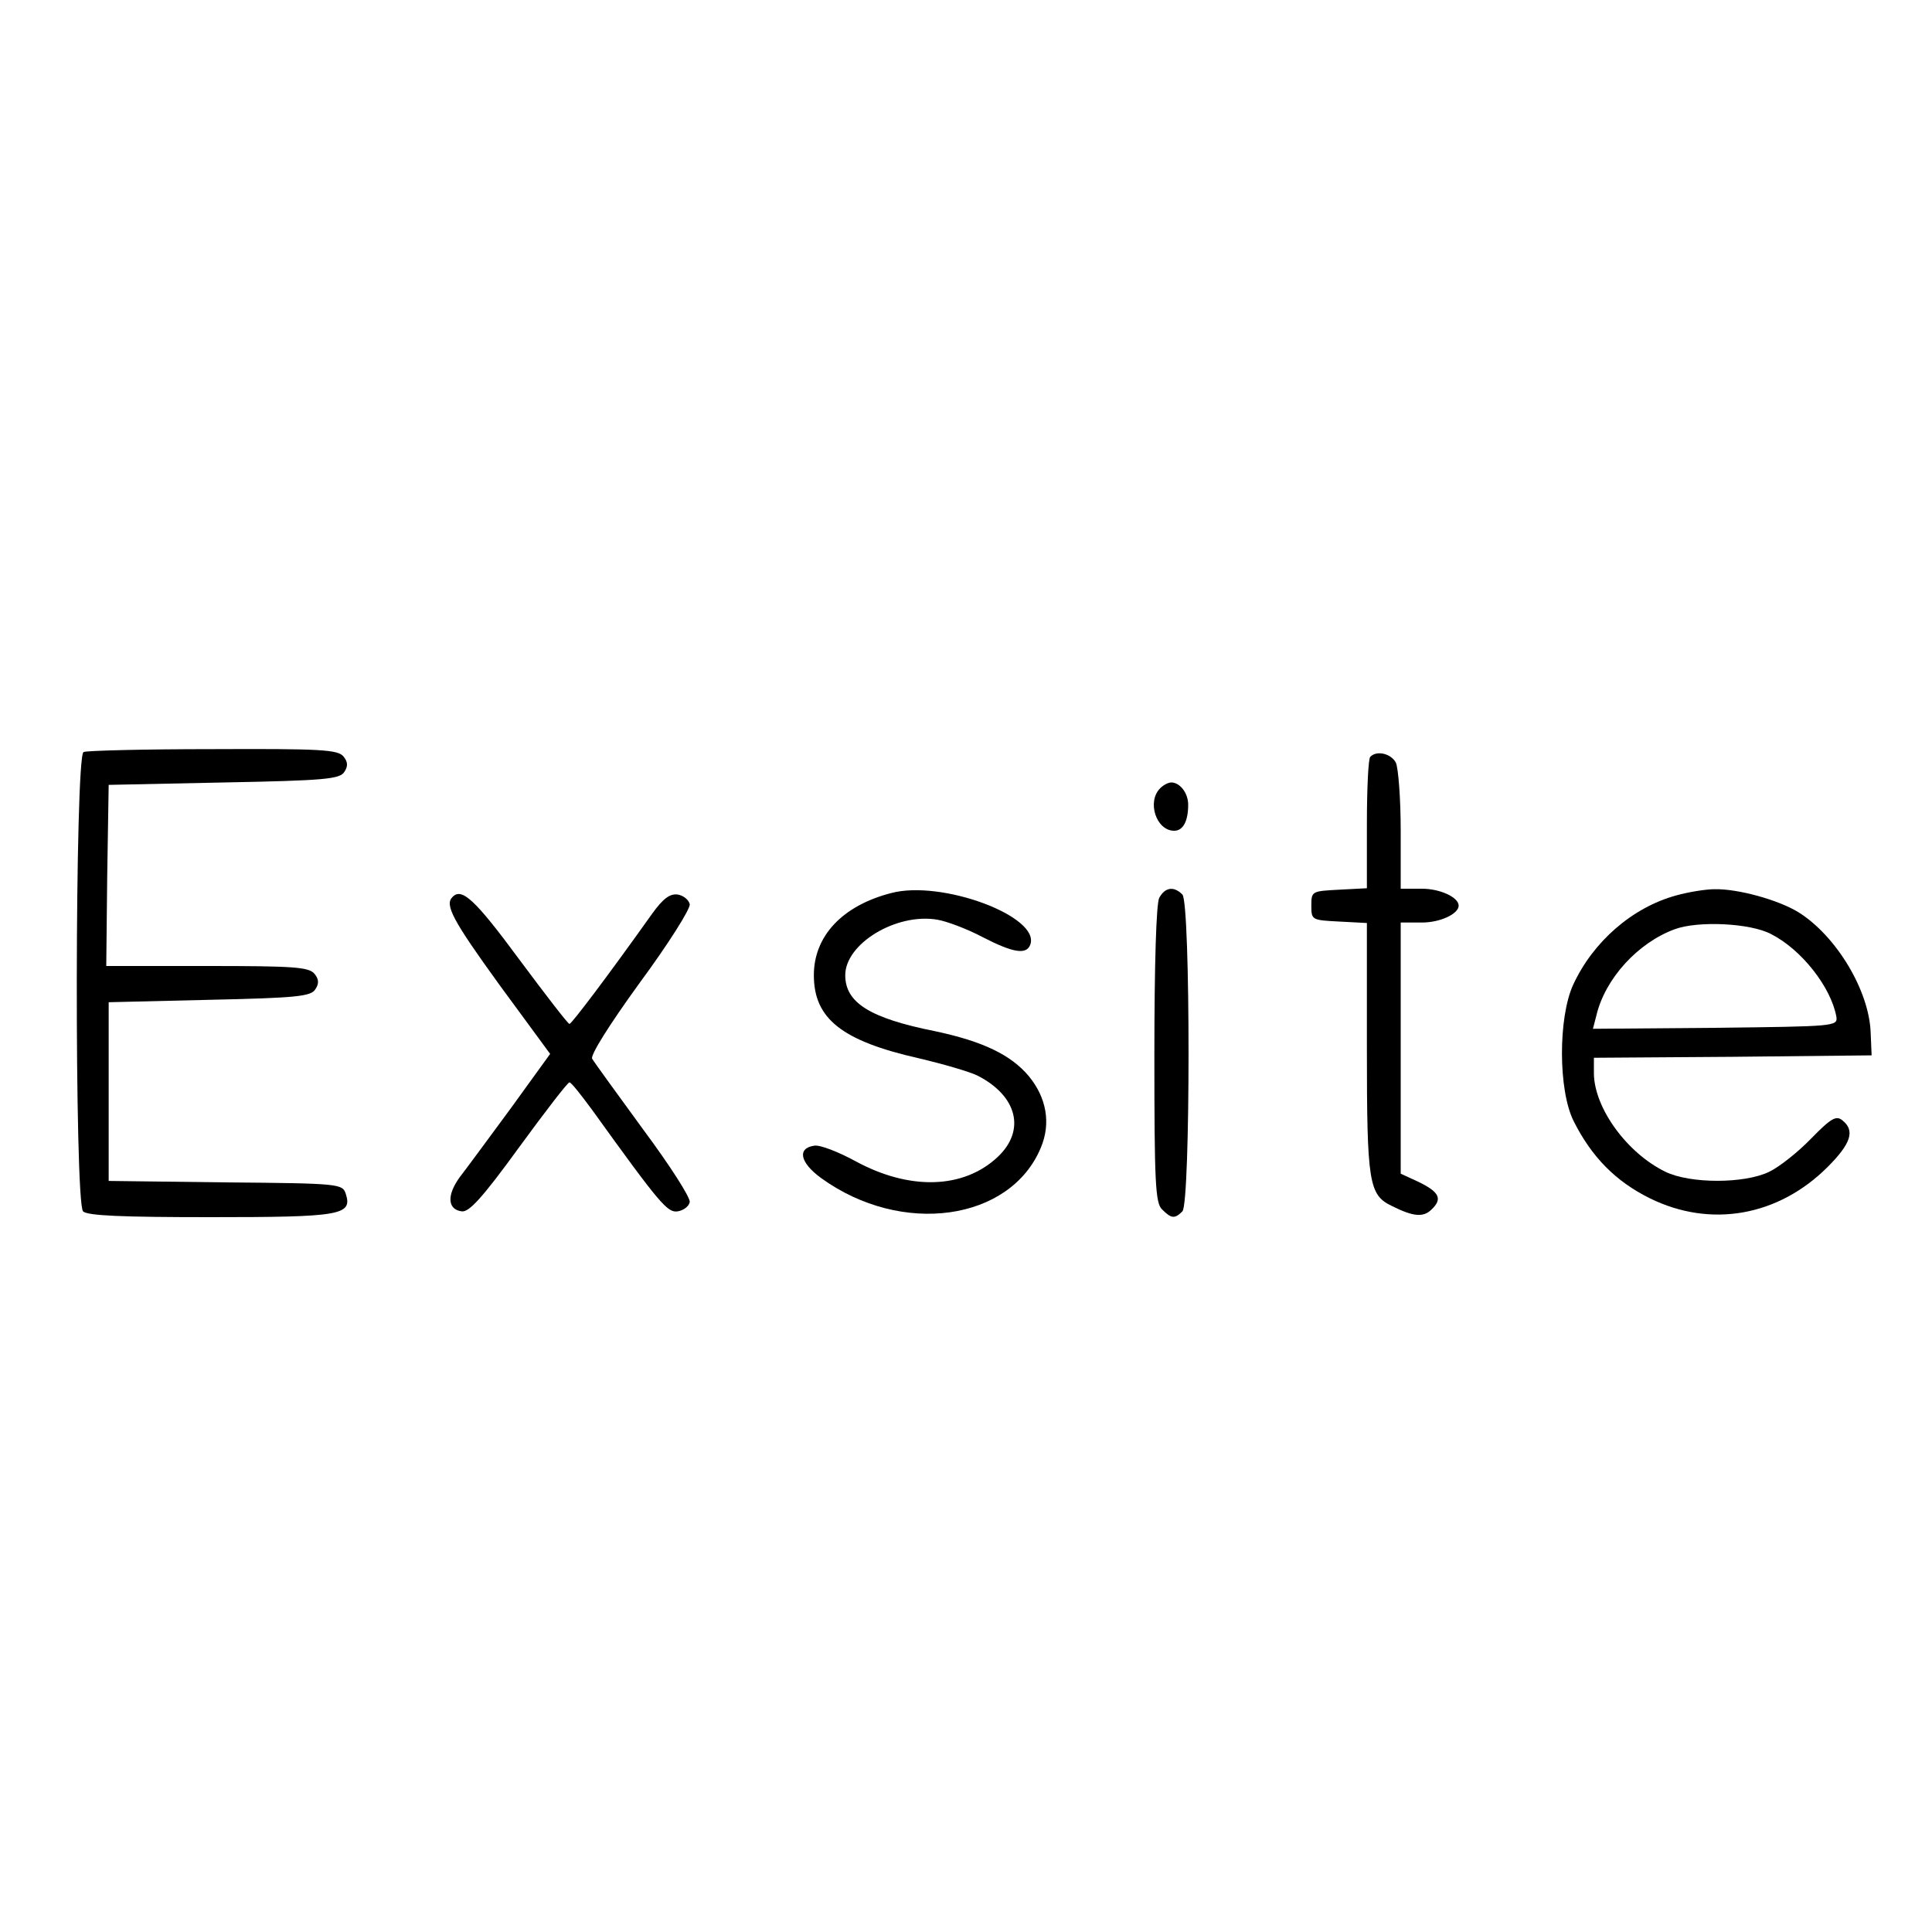 <?xml version="1.0" standalone="no"?>
<!DOCTYPE svg PUBLIC "-//W3C//DTD SVG 20010904//EN"
 "http://www.w3.org/TR/2001/REC-SVG-20010904/DTD/svg10.dtd">
<svg version="1.0" xmlns="http://www.w3.org/2000/svg"
 width="400pt" height="400pt" viewBox="0 0 400 400"
 preserveAspectRatio="xMidYMid meet">
<g transform="translate(0,400) scale(0.1,-0.1)"
fill="#000000" stroke="none">
<path d="M173 2443 c-18 -7 -19 -933 -1 -951 9 -9 81 -12 263 -12 270 0 295 4
281 48 -7 21 -11 22 -249 24 l-242 3 0 185 0 185 209 5 c181 4 210 7 219 22 8
12 7 21 -2 32 -12 14 -44 16 -222 16 l-209 0 2 188 3 187 239 5 c209 4 240 7
249 22 8 12 7 21 -2 32 -12 14 -47 16 -270 15 -141 0 -262 -3 -268 -6z"/>
<path d="M2837 2433 c-4 -3 -7 -66 -7 -139 l0 -133 -57 -3 c-57 -3 -58 -3 -58
-33 0 -30 1 -30 58 -33 l57 -3 0 -260 c0 -279 4 -303 52 -326 44 -22 65 -24
82 -7 23 22 16 36 -27 57 l-37 17 0 260 0 260 44 0 c38 0 76 18 76 35 0 17
-38 35 -76 35 l-44 0 0 121 c0 66 -5 129 -10 140 -10 19 -40 26 -53 12z"/>
<path d="M2402 2368 c-28 -28 -8 -88 29 -88 18 0 29 19 29 54 0 24 -17 46 -35
46 -6 0 -16 -5 -23 -12z"/>
<path d="M1845 2151 c-101 -26 -160 -89 -160 -170 0 -90 58 -136 217 -172 51
-12 106 -28 122 -36 82 -42 100 -113 42 -168 -71 -67 -183 -70 -295 -9 -35 19
-73 34 -85 32 -36 -5 -30 -35 14 -67 167 -121 392 -89 455 63 21 50 12 103
-25 148 -37 44 -95 72 -194 93 -135 27 -186 59 -186 116 0 65 105 129 190 115
19 -3 62 -19 94 -36 64 -33 91 -37 99 -16 22 58 -183 135 -288 107z"/>
<path d="M2400 2141 c-6 -12 -10 -134 -10 -325 0 -264 2 -307 16 -320 19 -19
26 -20 42 -4 17 17 17 639 0 656 -18 18 -36 15 -48 -7z"/>
<path d="M3470 2146 c-91 -25 -172 -96 -213 -185 -31 -68 -31 -218 1 -282 37
-74 87 -125 158 -160 126 -62 266 -37 368 65 48 48 57 75 31 96 -13 11 -23 6
-65 -37 -27 -28 -66 -59 -87 -69 -51 -25 -164 -25 -215 0 -80 39 -147 132
-148 203 l0 33 288 2 287 3 -2 47 c-3 87 -71 200 -149 249 -42 26 -126 49
-174 48 -19 0 -55 -6 -80 -13z m197 -80 c63 -32 124 -110 135 -171 3 -20 -3
-20 -251 -23 l-253 -2 7 27 c18 77 86 151 162 179 48 18 157 13 200 -10z"/>
<path d="M937 2143 c-17 -16 0 -48 97 -182 l105 -143 -81 -112 c-45 -61 -92
-125 -106 -143 -27 -37 -26 -67 4 -71 15 -2 42 27 119 133 54 74 101 135 104
134 4 0 24 -26 47 -57 141 -196 156 -213 177 -210 12 2 23 10 25 19 2 9 -41
76 -96 150 -54 74 -102 140 -106 147 -4 7 33 67 99 158 59 80 105 153 103 162
-2 9 -13 18 -25 20 -16 2 -30 -8 -53 -40 -94 -132 -166 -227 -171 -228 -3 0
-50 61 -105 135 -90 122 -118 148 -137 128z"/>
</g>
</svg>
